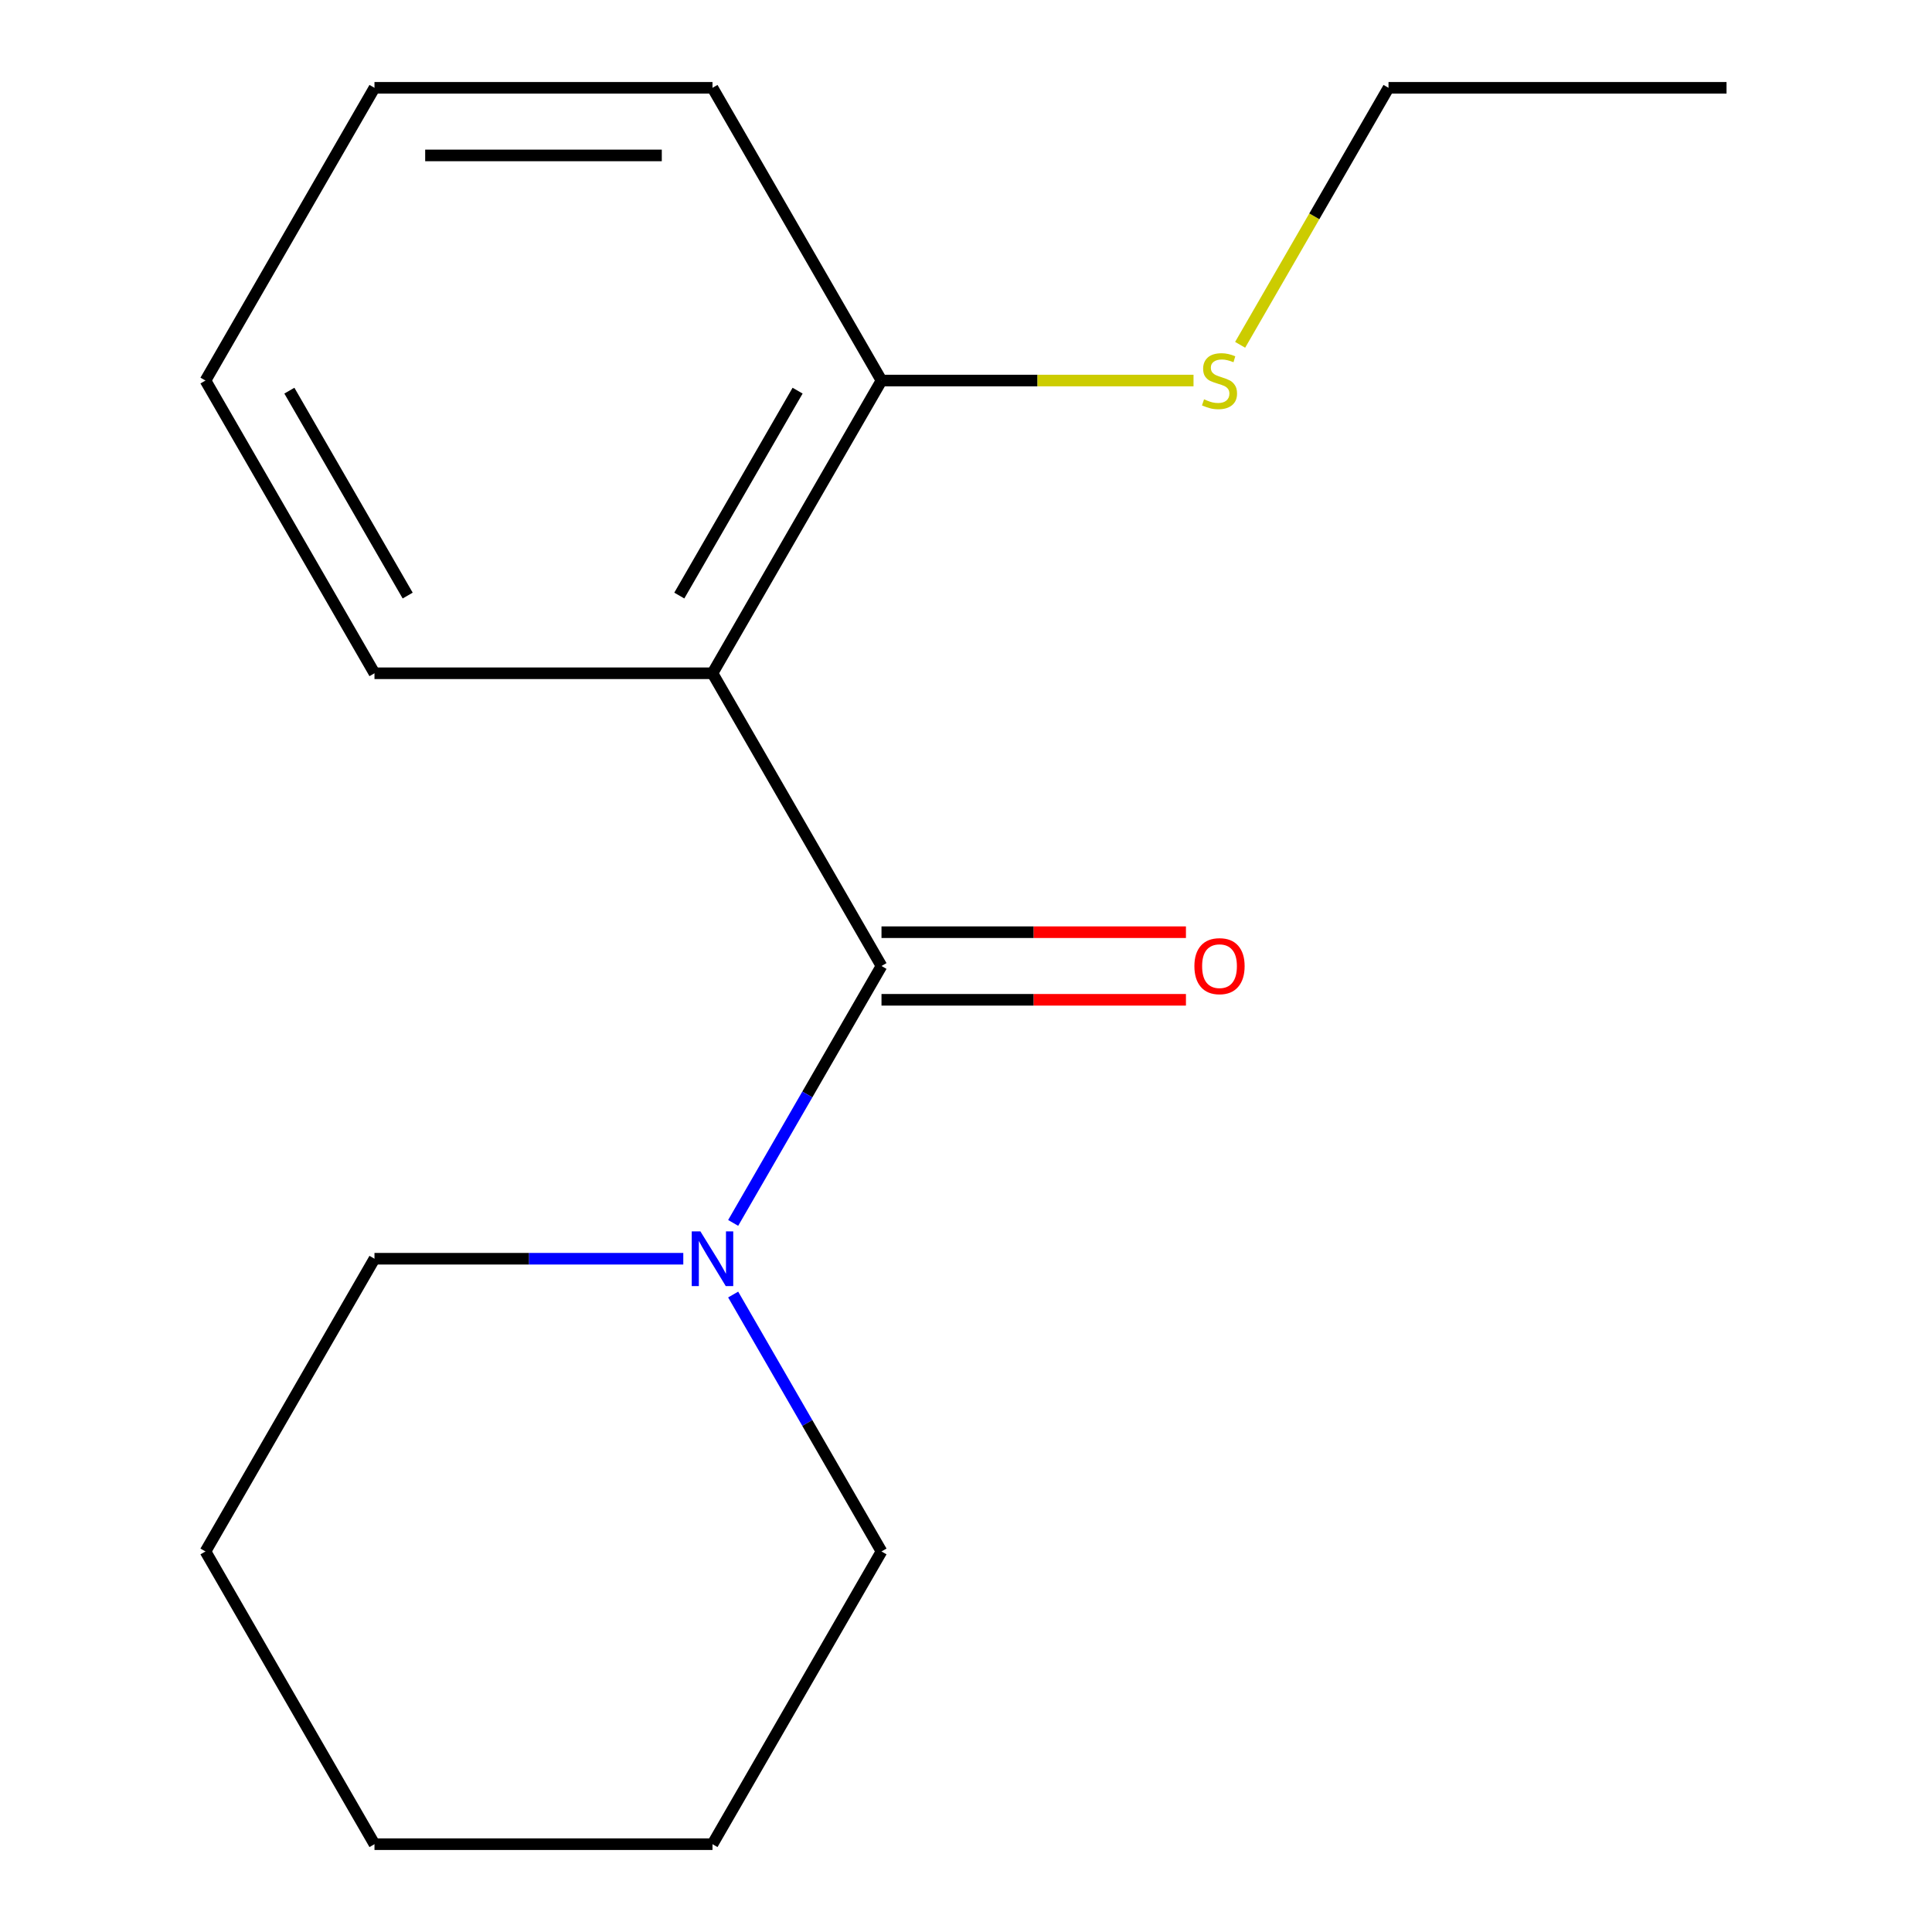 <?xml version='1.0' encoding='iso-8859-1'?>
<svg version='1.1' baseProfile='full'
              xmlns='http://www.w3.org/2000/svg'
                      xmlns:rdkit='http://www.rdkit.org/xml'
                      xmlns:xlink='http://www.w3.org/1999/xlink'
                  xml:space='preserve'
width='1000px' height='1000px' viewBox='0 0 1000 1000'>
<!-- END OF HEADER -->
<rect style='opacity:1.0;fill:#FFFFFF;stroke:none' width='1000' height='1000' x='0' y='0'> </rect>
<path class='bond-0' d='M 456.261,500 L 368.784,348.485' style='fill:none;fill-rule:evenodd;stroke:#000000;stroke-width:6px;stroke-linecap:butt;stroke-linejoin:miter;stroke-opacity:1' />
<path class='bond-1' d='M 456.261,500 L 417.873,566.491' style='fill:none;fill-rule:evenodd;stroke:#000000;stroke-width:6px;stroke-linecap:butt;stroke-linejoin:miter;stroke-opacity:1' />
<path class='bond-1' d='M 417.873,566.491 L 379.485,632.981' style='fill:none;fill-rule:evenodd;stroke:#0000FF;stroke-width:6px;stroke-linecap:butt;stroke-linejoin:miter;stroke-opacity:1' />
<path class='bond-3' d='M 456.261,517.495 L 535.052,517.495' style='fill:none;fill-rule:evenodd;stroke:#000000;stroke-width:6px;stroke-linecap:butt;stroke-linejoin:miter;stroke-opacity:1' />
<path class='bond-3' d='M 535.052,517.495 L 613.842,517.495' style='fill:none;fill-rule:evenodd;stroke:#FF0000;stroke-width:6px;stroke-linecap:butt;stroke-linejoin:miter;stroke-opacity:1' />
<path class='bond-3' d='M 456.261,482.505 L 535.052,482.505' style='fill:none;fill-rule:evenodd;stroke:#000000;stroke-width:6px;stroke-linecap:butt;stroke-linejoin:miter;stroke-opacity:1' />
<path class='bond-3' d='M 535.052,482.505 L 613.842,482.505' style='fill:none;fill-rule:evenodd;stroke:#FF0000;stroke-width:6px;stroke-linecap:butt;stroke-linejoin:miter;stroke-opacity:1' />
<path class='bond-2' d='M 368.784,348.485 L 456.261,196.97' style='fill:none;fill-rule:evenodd;stroke:#000000;stroke-width:6px;stroke-linecap:butt;stroke-linejoin:miter;stroke-opacity:1' />
<path class='bond-2' d='M 351.603,308.262 L 412.837,202.202' style='fill:none;fill-rule:evenodd;stroke:#000000;stroke-width:6px;stroke-linecap:butt;stroke-linejoin:miter;stroke-opacity:1' />
<path class='bond-5' d='M 368.784,348.485 L 193.829,348.485' style='fill:none;fill-rule:evenodd;stroke:#000000;stroke-width:6px;stroke-linecap:butt;stroke-linejoin:miter;stroke-opacity:1' />
<path class='bond-6' d='M 353.67,651.515 L 273.75,651.515' style='fill:none;fill-rule:evenodd;stroke:#0000FF;stroke-width:6px;stroke-linecap:butt;stroke-linejoin:miter;stroke-opacity:1' />
<path class='bond-6' d='M 273.75,651.515 L 193.829,651.515' style='fill:none;fill-rule:evenodd;stroke:#000000;stroke-width:6px;stroke-linecap:butt;stroke-linejoin:miter;stroke-opacity:1' />
<path class='bond-7' d='M 379.485,670.049 L 417.873,736.54' style='fill:none;fill-rule:evenodd;stroke:#0000FF;stroke-width:6px;stroke-linecap:butt;stroke-linejoin:miter;stroke-opacity:1' />
<path class='bond-7' d='M 417.873,736.54 L 456.261,803.03' style='fill:none;fill-rule:evenodd;stroke:#000000;stroke-width:6px;stroke-linecap:butt;stroke-linejoin:miter;stroke-opacity:1' />
<path class='bond-4' d='M 456.261,196.97 L 537.012,196.97' style='fill:none;fill-rule:evenodd;stroke:#000000;stroke-width:6px;stroke-linecap:butt;stroke-linejoin:miter;stroke-opacity:1' />
<path class='bond-4' d='M 537.012,196.97 L 617.762,196.97' style='fill:none;fill-rule:evenodd;stroke:#CCCC00;stroke-width:6px;stroke-linecap:butt;stroke-linejoin:miter;stroke-opacity:1' />
<path class='bond-8' d='M 456.261,196.97 L 368.784,45.455' style='fill:none;fill-rule:evenodd;stroke:#000000;stroke-width:6px;stroke-linecap:butt;stroke-linejoin:miter;stroke-opacity:1' />
<path class='bond-9' d='M 641.893,178.476 L 680.293,111.965' style='fill:none;fill-rule:evenodd;stroke:#CCCC00;stroke-width:6px;stroke-linecap:butt;stroke-linejoin:miter;stroke-opacity:1' />
<path class='bond-9' d='M 680.293,111.965 L 718.693,45.455' style='fill:none;fill-rule:evenodd;stroke:#000000;stroke-width:6px;stroke-linecap:butt;stroke-linejoin:miter;stroke-opacity:1' />
<path class='bond-10' d='M 193.829,348.485 L 106.352,196.97' style='fill:none;fill-rule:evenodd;stroke:#000000;stroke-width:6px;stroke-linecap:butt;stroke-linejoin:miter;stroke-opacity:1' />
<path class='bond-10' d='M 211.011,308.262 L 149.777,202.202' style='fill:none;fill-rule:evenodd;stroke:#000000;stroke-width:6px;stroke-linecap:butt;stroke-linejoin:miter;stroke-opacity:1' />
<path class='bond-11' d='M 193.829,651.515 L 106.352,803.03' style='fill:none;fill-rule:evenodd;stroke:#000000;stroke-width:6px;stroke-linecap:butt;stroke-linejoin:miter;stroke-opacity:1' />
<path class='bond-12' d='M 456.261,803.03 L 368.784,954.545' style='fill:none;fill-rule:evenodd;stroke:#000000;stroke-width:6px;stroke-linecap:butt;stroke-linejoin:miter;stroke-opacity:1' />
<path class='bond-17' d='M 368.784,45.455 L 193.829,45.455' style='fill:none;fill-rule:evenodd;stroke:#000000;stroke-width:6px;stroke-linecap:butt;stroke-linejoin:miter;stroke-opacity:1' />
<path class='bond-17' d='M 342.541,80.445 L 220.073,80.445' style='fill:none;fill-rule:evenodd;stroke:#000000;stroke-width:6px;stroke-linecap:butt;stroke-linejoin:miter;stroke-opacity:1' />
<path class='bond-13' d='M 718.693,45.455 L 893.648,45.455' style='fill:none;fill-rule:evenodd;stroke:#000000;stroke-width:6px;stroke-linecap:butt;stroke-linejoin:miter;stroke-opacity:1' />
<path class='bond-14' d='M 106.352,196.97 L 193.829,45.455' style='fill:none;fill-rule:evenodd;stroke:#000000;stroke-width:6px;stroke-linecap:butt;stroke-linejoin:miter;stroke-opacity:1' />
<path class='bond-16' d='M 106.352,803.03 L 193.829,954.545' style='fill:none;fill-rule:evenodd;stroke:#000000;stroke-width:6px;stroke-linecap:butt;stroke-linejoin:miter;stroke-opacity:1' />
<path class='bond-15' d='M 368.784,954.545 L 193.829,954.545' style='fill:none;fill-rule:evenodd;stroke:#000000;stroke-width:6px;stroke-linecap:butt;stroke-linejoin:miter;stroke-opacity:1' />
<path  class='atom-2' d='M 362.524 637.355
L 371.804 652.355
Q 372.724 653.835, 374.204 656.515
Q 375.684 659.195, 375.764 659.355
L 375.764 637.355
L 379.524 637.355
L 379.524 665.675
L 375.644 665.675
L 365.684 649.275
Q 364.524 647.355, 363.284 645.155
Q 362.084 642.955, 361.724 642.275
L 361.724 665.675
L 358.044 665.675
L 358.044 637.355
L 362.524 637.355
' fill='#0000FF'/>
<path  class='atom-4' d='M 618.216 500.08
Q 618.216 493.28, 621.576 489.48
Q 624.936 485.68, 631.216 485.68
Q 637.496 485.68, 640.856 489.48
Q 644.216 493.28, 644.216 500.08
Q 644.216 506.96, 640.816 510.88
Q 637.416 514.76, 631.216 514.76
Q 624.976 514.76, 621.576 510.88
Q 618.216 507, 618.216 500.08
M 631.216 511.56
Q 635.536 511.56, 637.856 508.68
Q 640.216 505.76, 640.216 500.08
Q 640.216 494.52, 637.856 491.72
Q 635.536 488.88, 631.216 488.88
Q 626.896 488.88, 624.536 491.68
Q 622.216 494.48, 622.216 500.08
Q 622.216 505.8, 624.536 508.68
Q 626.896 511.56, 631.216 511.56
' fill='#FF0000'/>
<path  class='atom-5' d='M 623.216 206.69
Q 623.536 206.81, 624.856 207.37
Q 626.176 207.93, 627.616 208.29
Q 629.096 208.61, 630.536 208.61
Q 633.216 208.61, 634.776 207.33
Q 636.336 206.01, 636.336 203.73
Q 636.336 202.17, 635.536 201.21
Q 634.776 200.25, 633.576 199.73
Q 632.376 199.21, 630.376 198.61
Q 627.856 197.85, 626.336 197.13
Q 624.856 196.41, 623.776 194.89
Q 622.736 193.37, 622.736 190.81
Q 622.736 187.25, 625.136 185.05
Q 627.576 182.85, 632.376 182.85
Q 635.656 182.85, 639.376 184.41
L 638.456 187.49
Q 635.056 186.09, 632.496 186.09
Q 629.736 186.09, 628.216 187.25
Q 626.696 188.37, 626.736 190.33
Q 626.736 191.85, 627.496 192.77
Q 628.296 193.69, 629.416 194.21
Q 630.576 194.73, 632.496 195.33
Q 635.056 196.13, 636.576 196.93
Q 638.096 197.73, 639.176 199.37
Q 640.296 200.97, 640.296 203.73
Q 640.296 207.65, 637.656 209.77
Q 635.056 211.85, 630.696 211.85
Q 628.176 211.85, 626.256 211.29
Q 624.376 210.77, 622.136 209.85
L 623.216 206.69
' fill='#CCCC00'/>
</svg>
